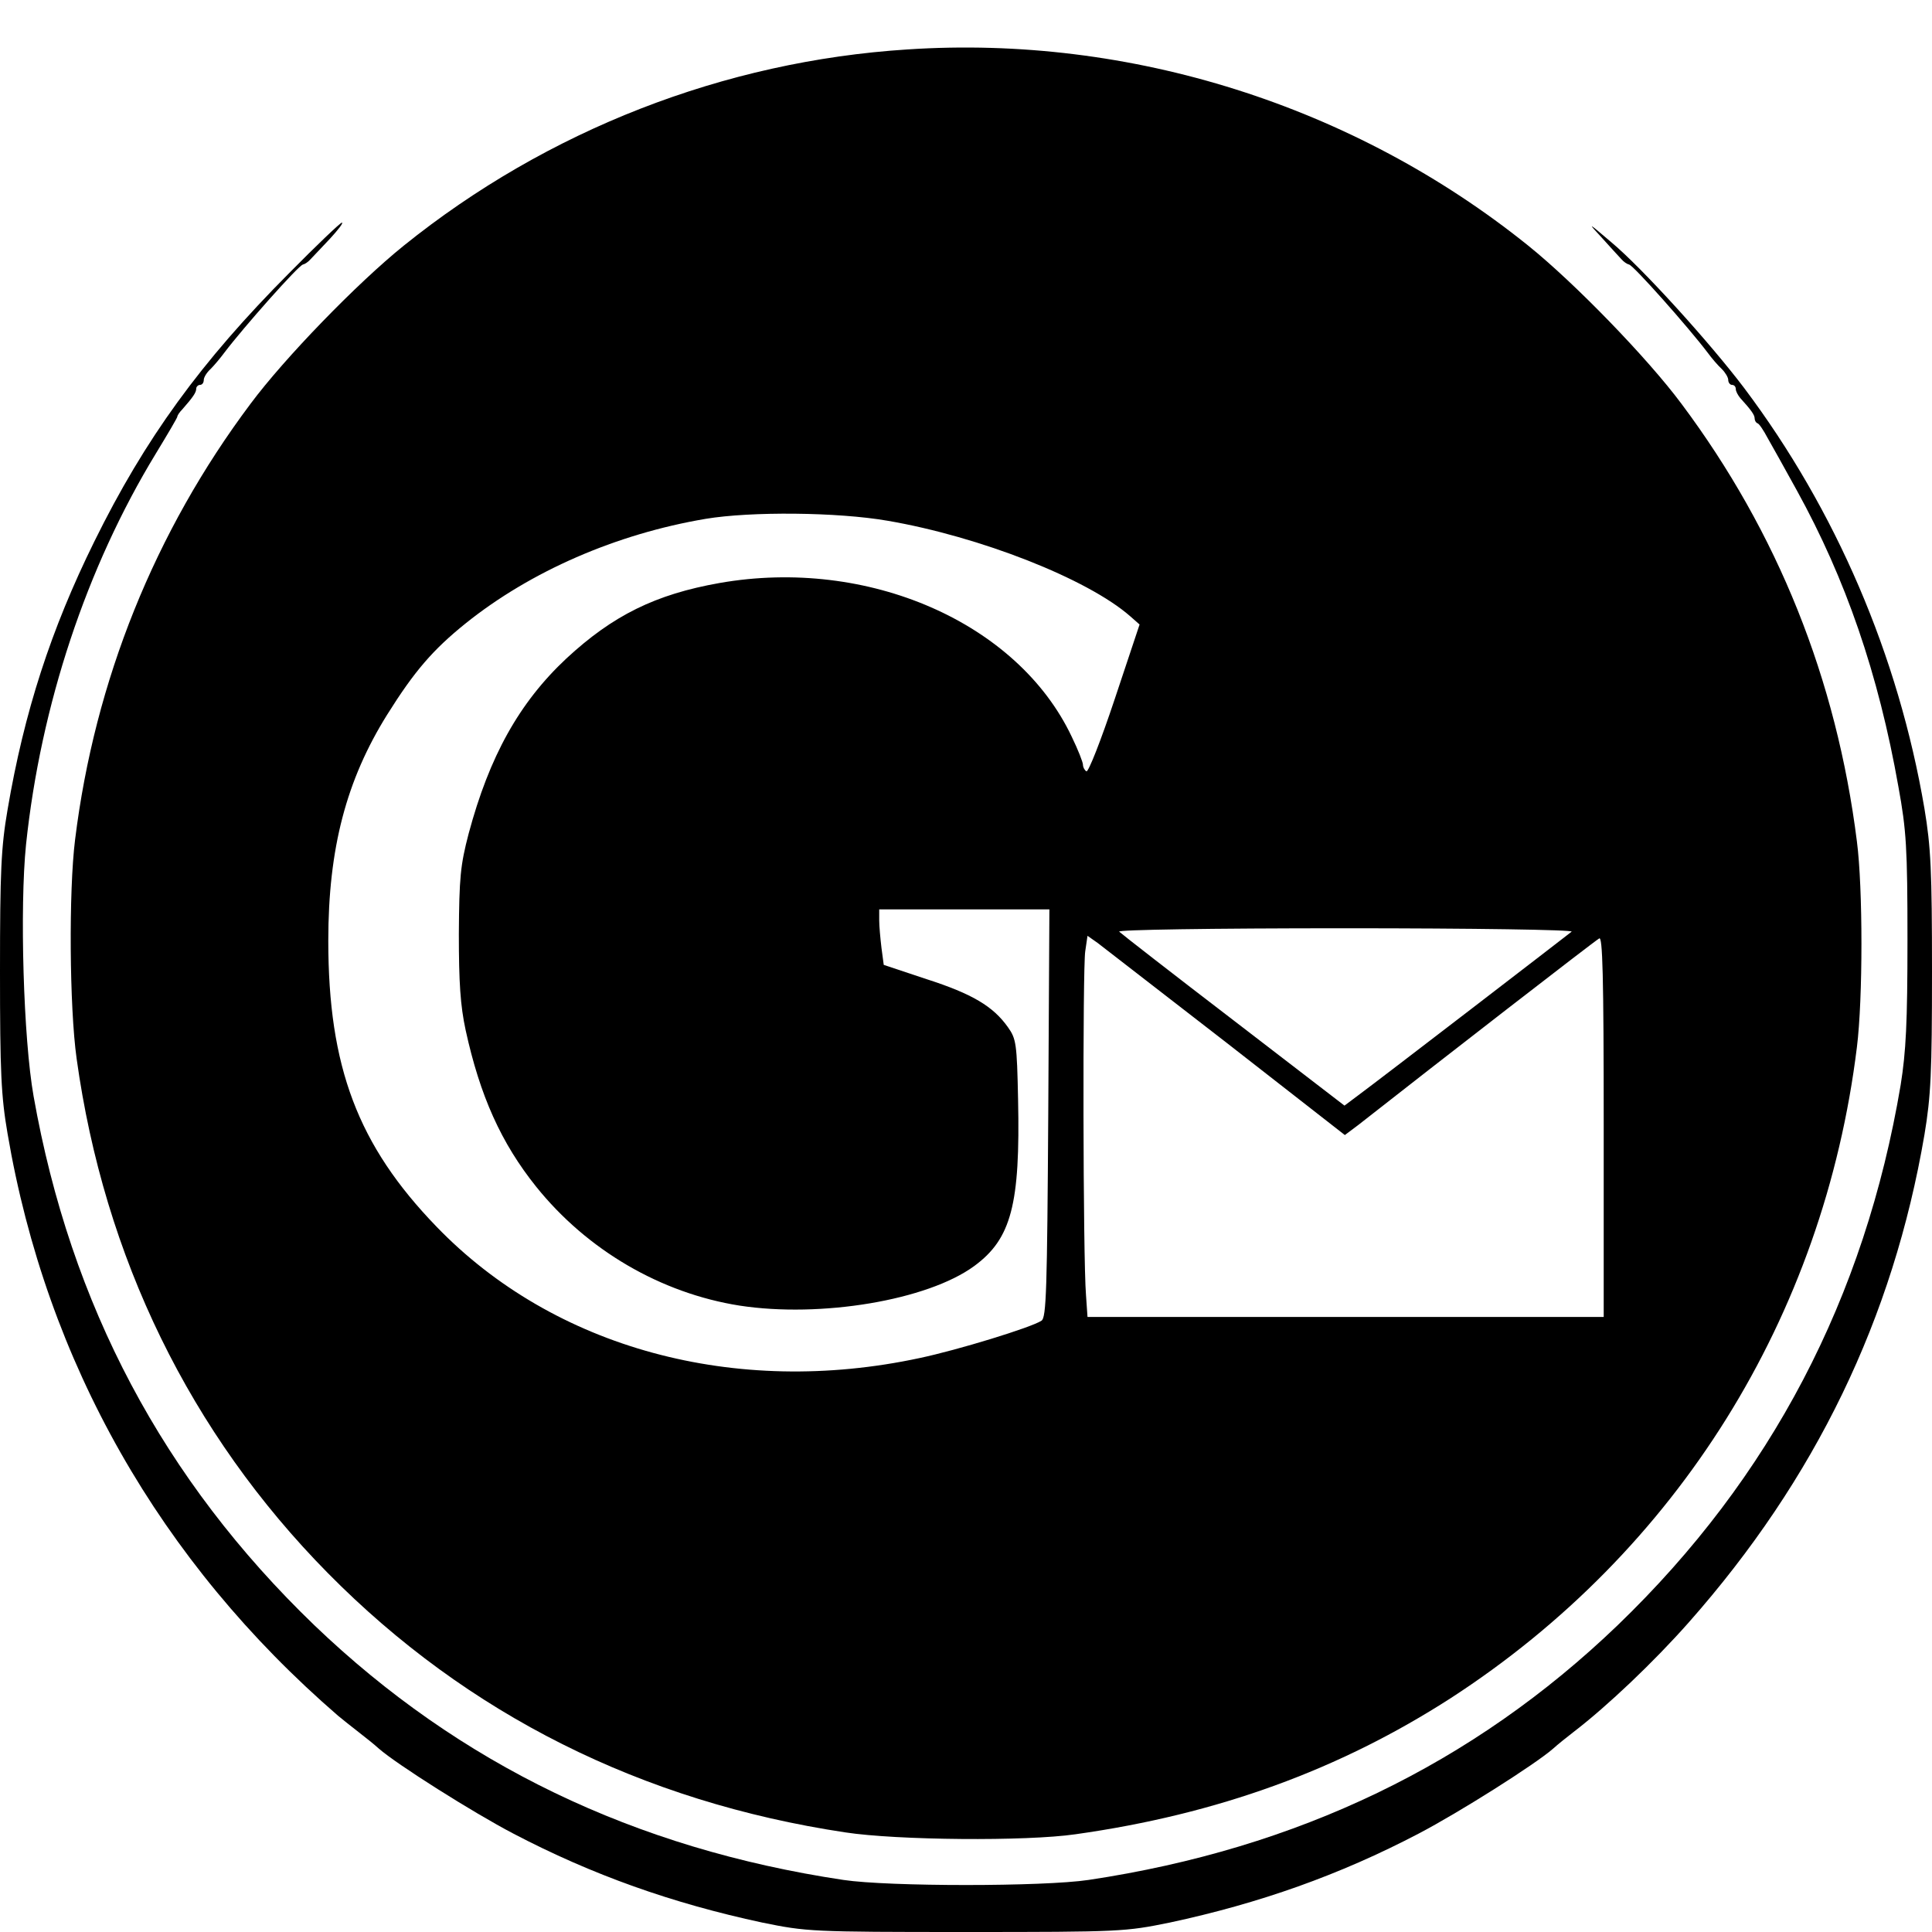 <?xml version="1.0" standalone="no"?>
<!DOCTYPE svg PUBLIC "-//W3C//DTD SVG 20010904//EN"
 "http://www.w3.org/TR/2001/REC-SVG-20010904/DTD/svg10.dtd">
<svg version="1.0" xmlns="http://www.w3.org/2000/svg"
 width="512pt" height="512pt" viewBox="0 0 512 512"
 preserveAspectRatio="xMidYMid meet">
<g transform="translate(0,512) scale(0.1,-0.1)"
fill="#000000" stroke="none">
<path d="M2405 4989 c-486 -31 -955 -214 -1335 -520 -123 -99 -316 -298 -406
-419 -254 -339 -413 -734 -465 -1155 -17 -136 -15 -444 4 -580 73 -527 301
-994 666 -1364 369 -374 832 -606 1371 -687 137 -21 479 -24 610 -5 377 53
700 171 995 361 600 389 988 1010 1076 1725 16 128 16 422 0 545 -54 430 -210
819 -465 1160 -90 121 -283 320 -406 419 -461 371 -1055 559 -1645 520z m-53
-1249 c245 -42 530 -154 643 -253 l25 -22 -66 -198 c-36 -108 -70 -195 -75
-191 -5 3 -9 11 -9 17 0 7 -13 40 -30 75 -143 302 -540 476 -933 407 -170 -30
-283 -86 -406 -200 -125 -117 -204 -259 -259 -464 -22 -84 -25 -117 -26 -266
0 -129 4 -190 18 -255 38 -174 94 -299 187 -415 135 -168 330 -282 539 -315
215 -33 498 14 622 105 98 72 122 163 116 441 -3 149 -5 161 -27 192 -39 55
-94 88 -215 127 l-114 38 -6 45 c-3 25 -6 58 -6 73 l0 29 225 0 226 0 -3 -540
c-3 -468 -5 -542 -18 -550 -27 -18 -223 -78 -323 -99 -489 -105 -969 26 -1280
348 -209 216 -287 424 -287 758 0 245 48 426 156 599 72 115 121 172 208 242
172 138 399 237 636 277 120 20 349 18 482 -5z m1813 -1089 c-11 -9 -505 -389
-566 -434 l-36 -27 -294 226 c-162 124 -298 230 -303 235 -6 5 239 9 599 9
338 0 605 -4 600 -9z m-915 -294 l314 -245 36 27 c210 165 628 489 638 494 9
7 12 -96 12 -497 l0 -506 -684 0 -684 0 -4 58 c-8 96 -9 867 -2 911 l6 41 27
-19 c14 -11 168 -130 341 -264z"/>
<path d="M767 4397 c-235 -236 -383 -440 -517 -712 -115 -233 -186 -452 -230
-711 -17 -99 -20 -162 -20 -429 0 -267 3 -330 20 -429 103 -606 404 -1135 876
-1543 12 -10 36 -29 54 -43 18 -14 42 -33 54 -44 48 -42 249 -169 356 -225
210 -110 422 -185 660 -236 118 -24 129 -25 540 -25 411 0 422 1 540 25 238
51 450 126 660 236 107 56 308 183 356 225 12 11 36 30 54 44 90 69 213 186
305 290 336 380 542 806 625 1293 17 102 20 164 20 432 0 268 -3 330 -20 432
-69 406 -235 792 -478 1115 -90 119 -270 318 -353 387 -62 53 -63 53 -24 11
22 -24 45 -50 52 -57 6 -7 15 -13 20 -14 11 -1 158 -167 208 -233 11 -15 28
-35 38 -44 9 -9 17 -22 17 -29 0 -7 5 -13 10 -13 6 0 10 -5 10 -11 0 -6 6 -17
12 -24 30 -33 38 -45 38 -54 0 -5 3 -11 8 -13 4 -1 16 -19 26 -38 11 -19 46
-82 78 -140 129 -234 216 -485 269 -785 21 -115 24 -162 24 -405 0 -221 -4
-297 -18 -385 -95 -565 -344 -1041 -750 -1432 -383 -368 -848 -592 -1402 -675
-120 -18 -530 -18 -650 0 -554 83 -1018 307 -1402 675 -400 385 -646 848 -744
1402 -27 152 -37 500 -20 667 39 369 160 734 344 1036 31 51 57 95 57 98 0 3
6 12 13 19 29 33 37 45 37 55 0 5 5 10 10 10 6 0 10 6 10 13 0 7 8 20 18 29 9
9 26 29 37 44 50 66 197 232 208 233 5 1 14 7 20 14 7 7 30 32 52 55 21 23 36
42 31 42 -4 0 -67 -60 -139 -133z"/>
</g>
</svg>

